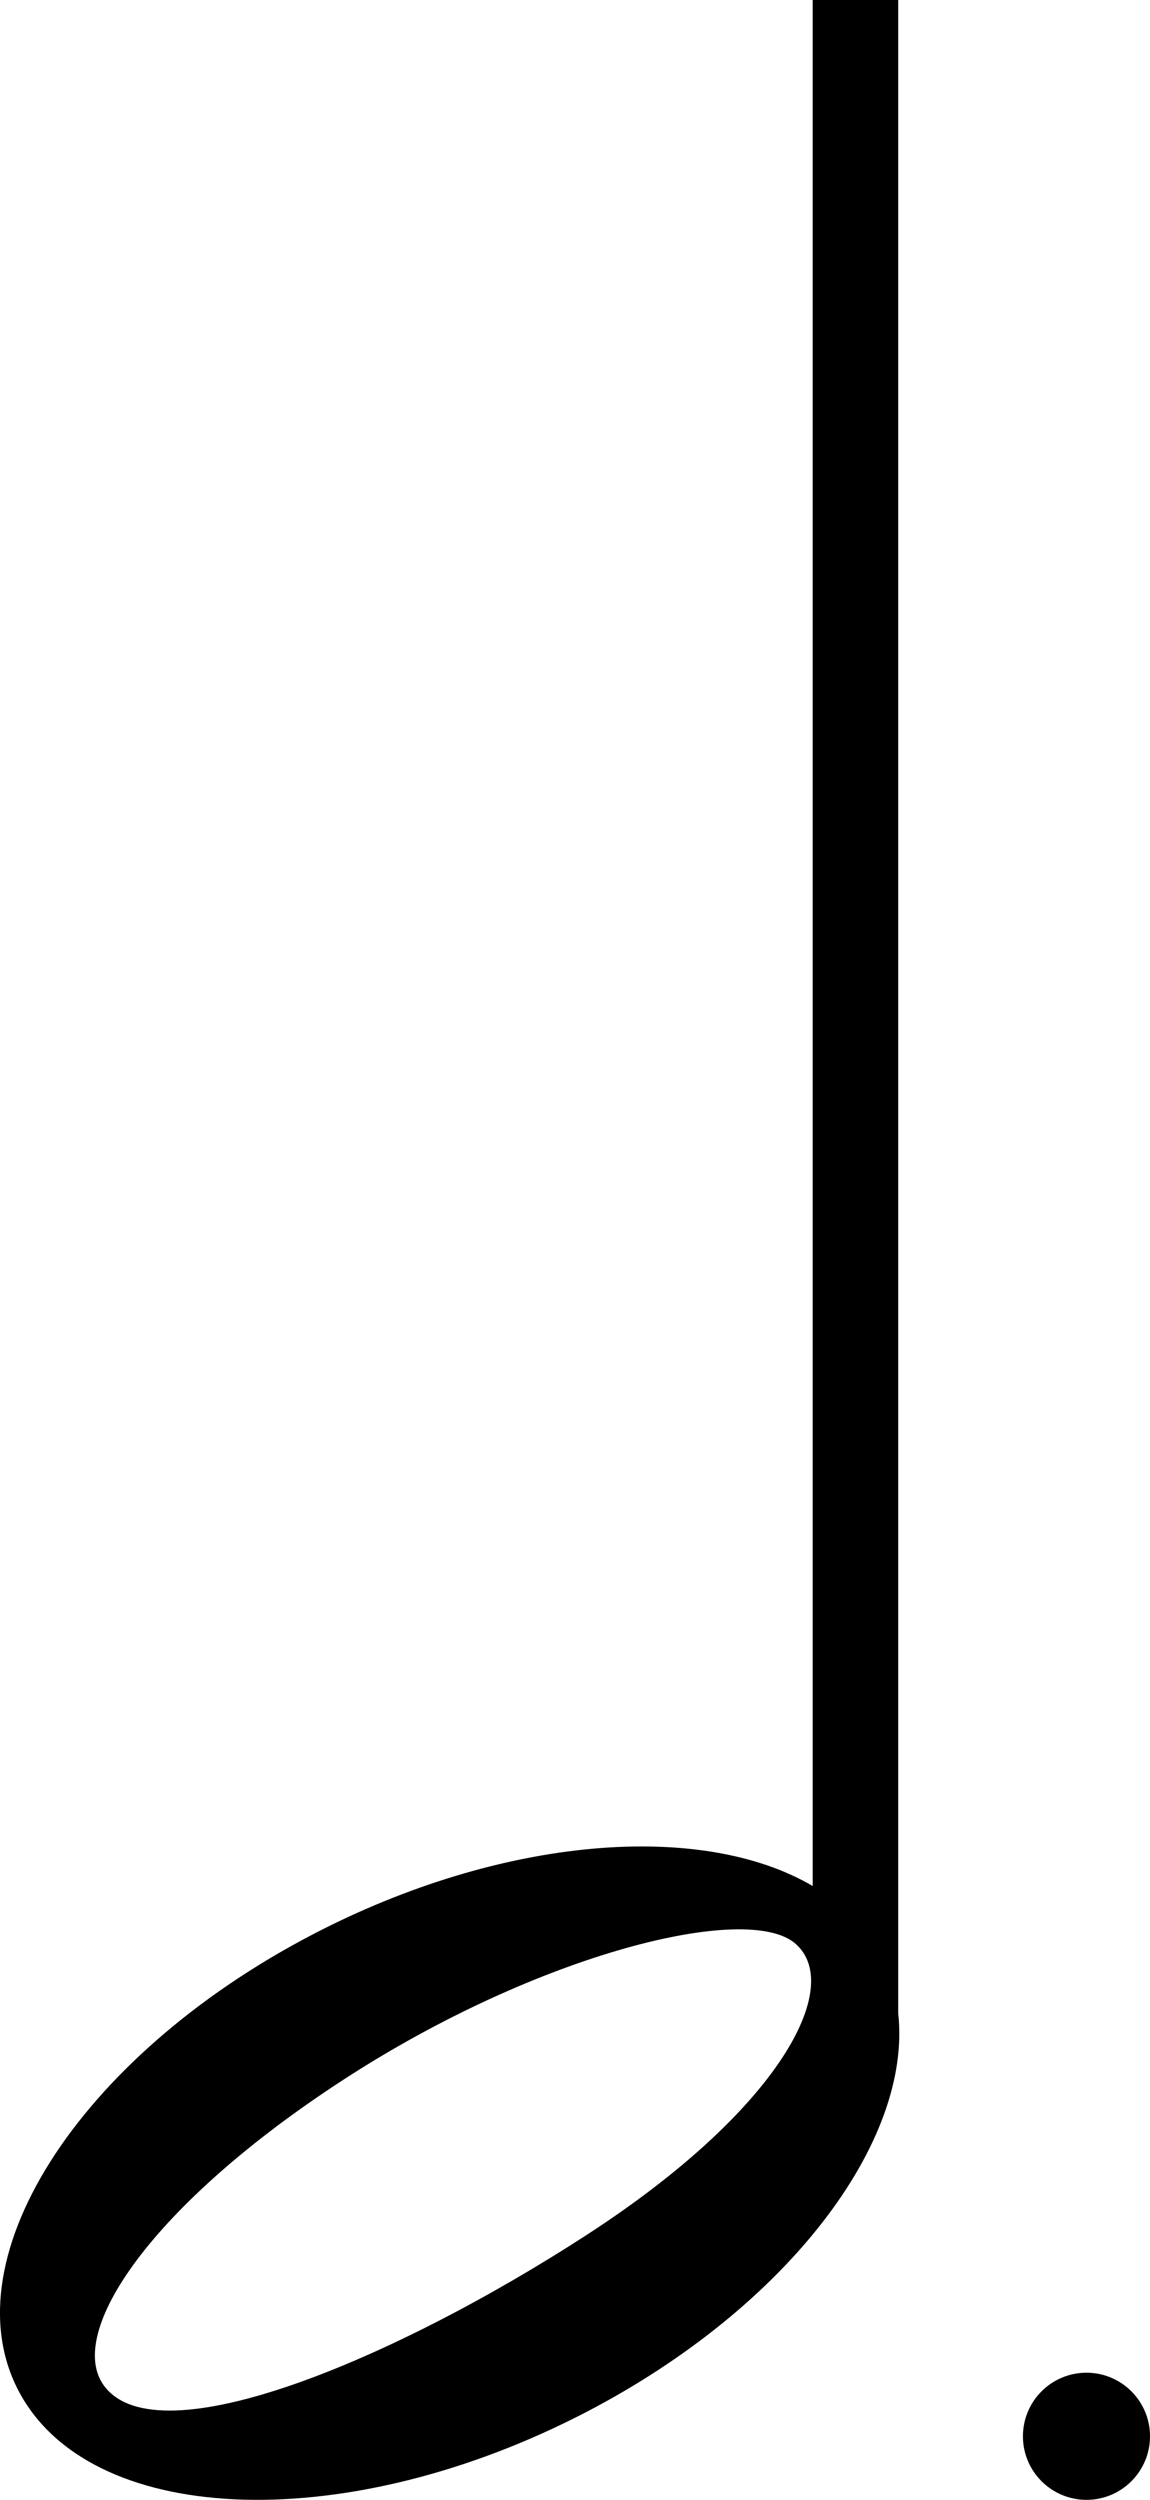 <?xml version="1.0" encoding="UTF-8"?><svg id="Layer_1" xmlns="http://www.w3.org/2000/svg" width="353.51" height="768.06" viewBox="0 0 353.51 768.06"><path d="M276.11,618.47V0h-26.29v579.47c-34.14-20.06-95.49-15.42-153.64,14.84-72.71,37.84-112.82,101.36-89.59,141.88,23.23,40.52,101,42.69,173.71,4.85,61.97-32.25,100.23-83.15,95.8-122.57h.01ZM180.45,686.6c-59.56,38.6-131.67,68.59-148.36,46.55-12.25-16.18,14.3-55.82,73.86-94.42,59.56-38.6,123.69-54.39,138.52-41.59,15.06,13.01-4.46,50.85-64.02,89.45h0Z"/><circle cx="333.98" cy="748.53" r="19.53"/></svg>